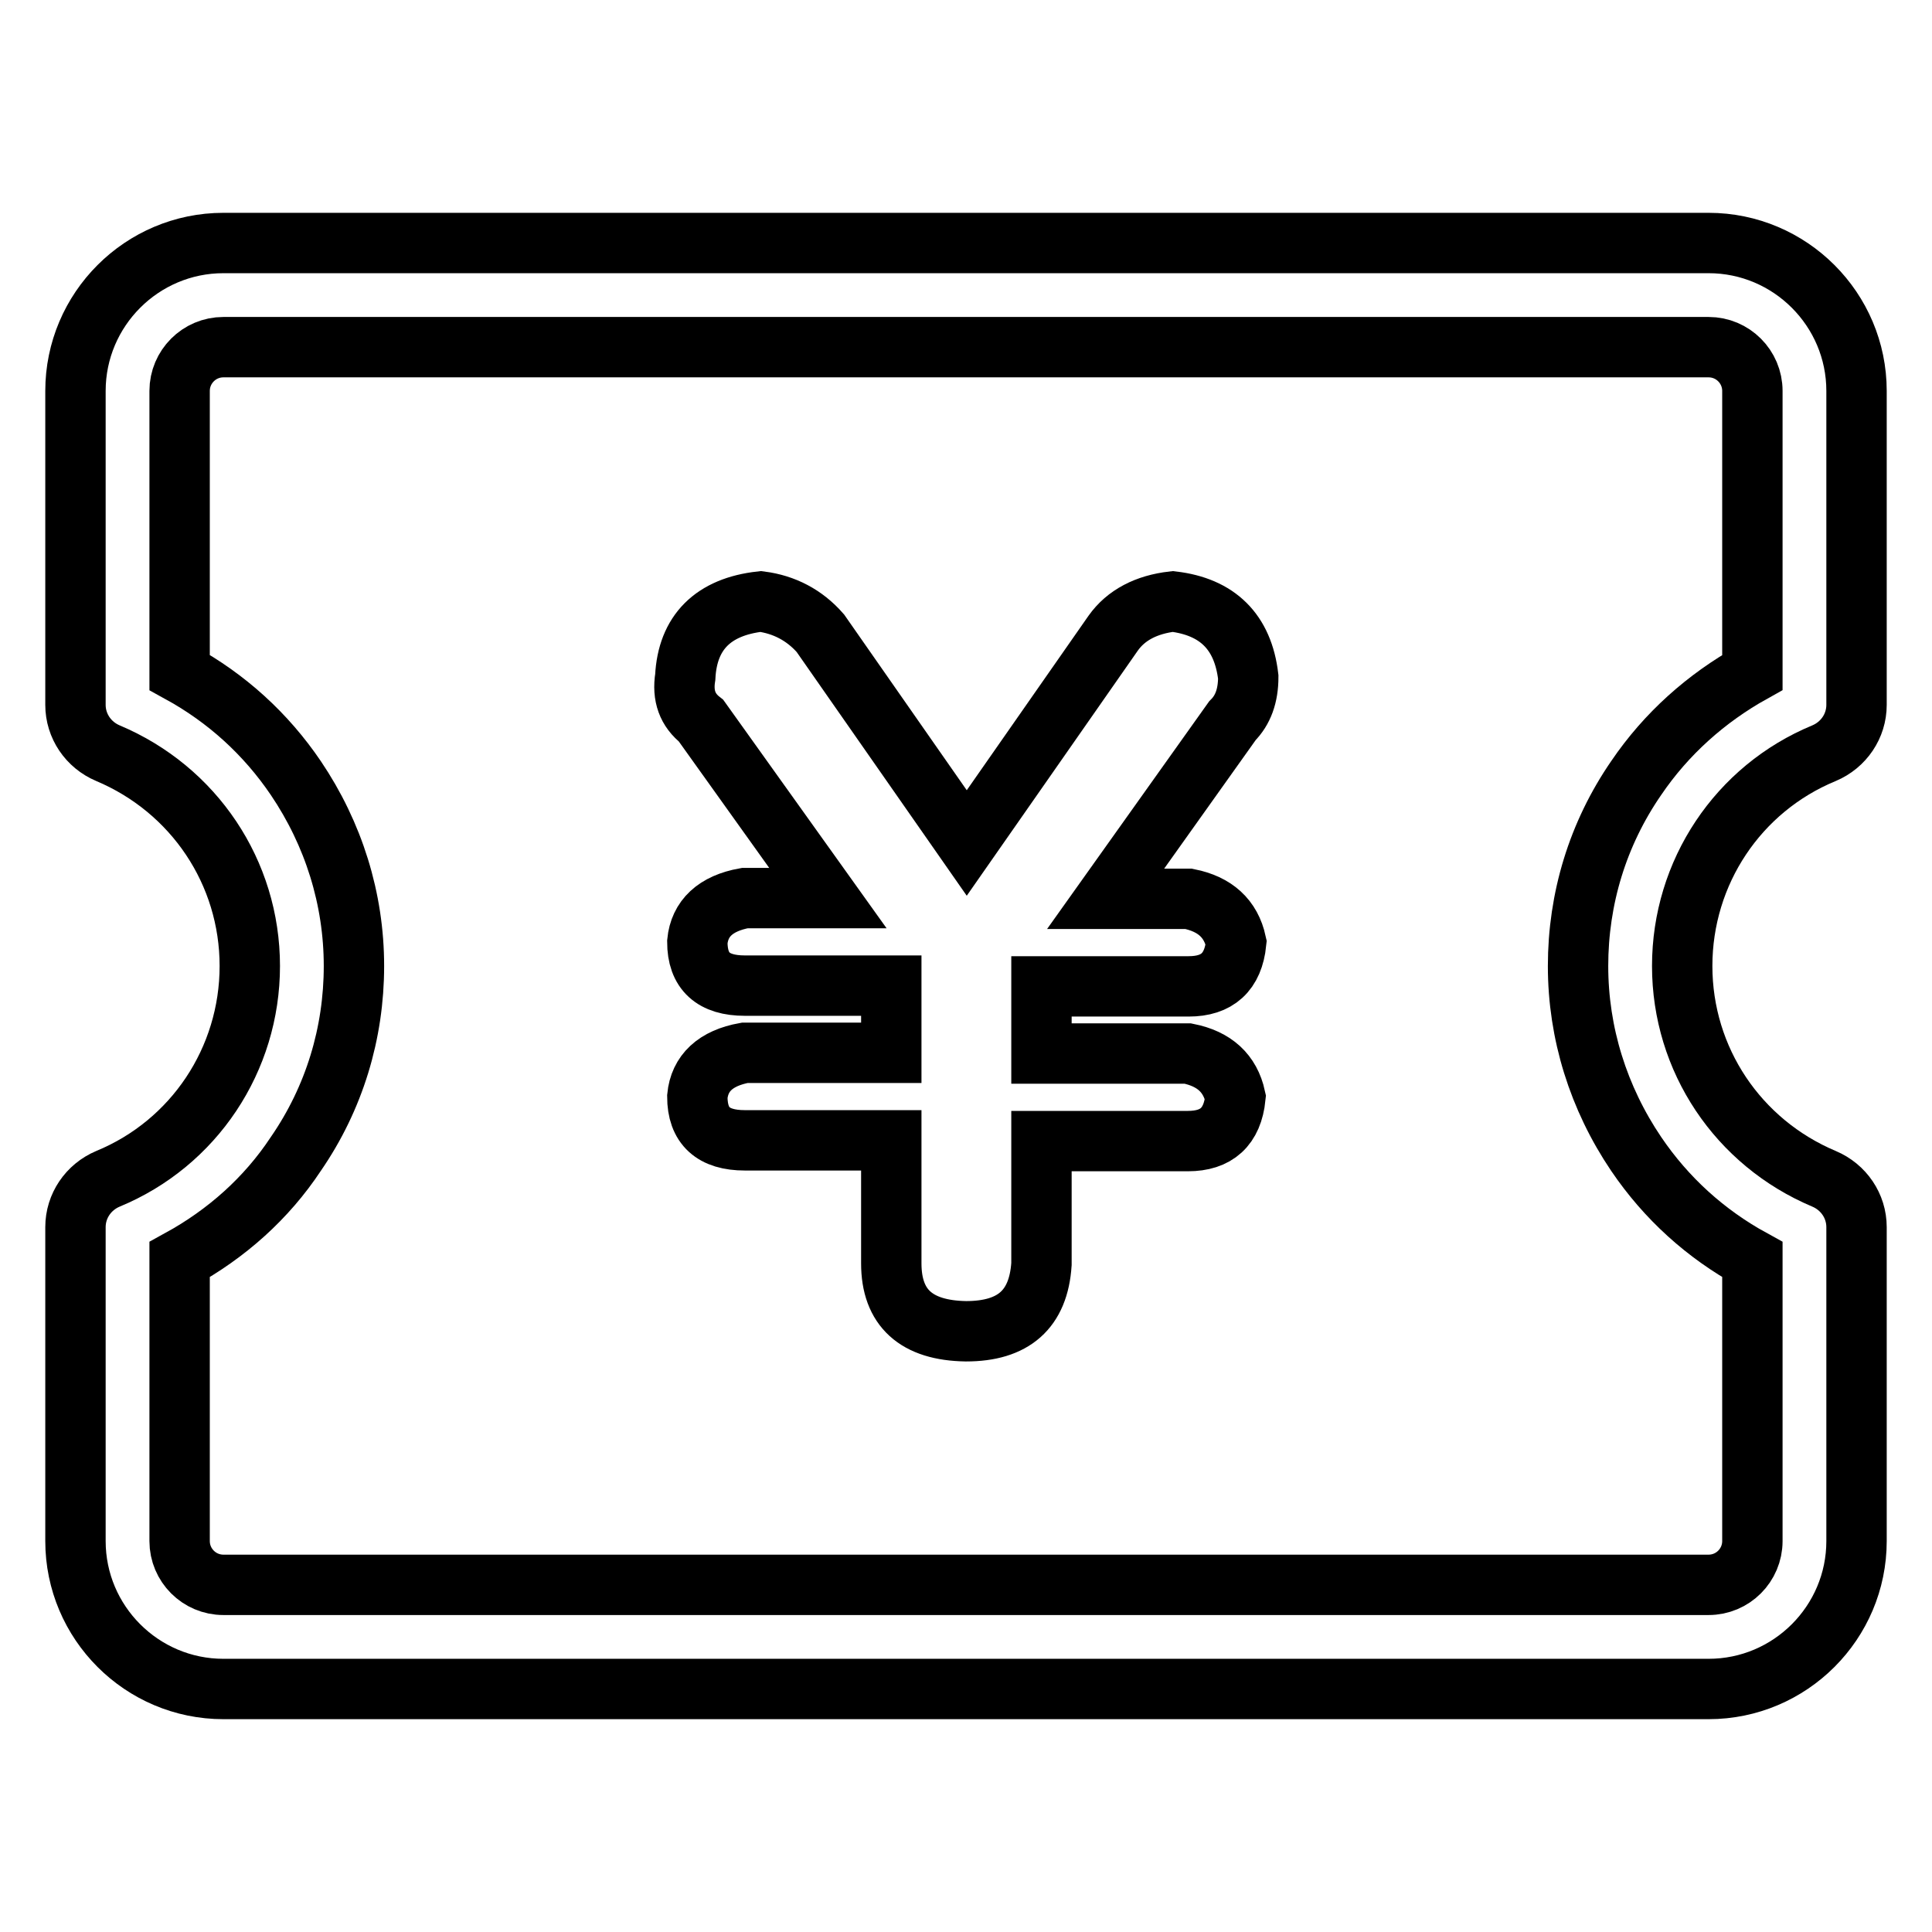<?xml version="1.0" encoding="utf-8"?>
<!-- Svg Vector Icons : http://www.onlinewebfonts.com/icon -->
<!DOCTYPE svg PUBLIC "-//W3C//DTD SVG 1.1//EN" "http://www.w3.org/Graphics/SVG/1.1/DTD/svg11.dtd">
<svg version="1.1" xmlns="http://www.w3.org/2000/svg" xmlns:xlink="http://www.w3.org/1999/xlink" x="0px" y="0px" viewBox="0 0 256 256" enable-background="new 0 0 256 256" xml:space="preserve">
<g> <path stroke-width="8" fill-opacity="0" stroke="#000000"  d="M226.4,223.8H29.6c-10.8,0-19.6-8.8-19.6-19.6v-41.6c0-2.8,1.7-5.3,4.3-6.4c11.4-4.7,18.8-15.8,18.8-28.2 s-7.4-23.4-18.8-28.2c-2.6-1.1-4.3-3.6-4.3-6.4V51.8c0-10.8,8.8-19.6,19.6-19.6h196.8c10.8,0,19.6,8.8,19.6,19.6v41.6 c0,2.8-1.7,5.3-4.3,6.4c-11.4,4.7-18.8,15.8-18.8,28.2s7.4,23.4,18.8,28.2c2.6,1.1,4.3,3.6,4.3,6.4v41.6 C246,215,237.2,223.8,226.4,223.8L226.4,223.8z M23.8,166.9v37.3c0,3.2,2.6,5.8,5.8,5.8h196.8c3.2,0,5.8-2.6,5.8-5.8v-37.3 c-6.2-3.4-11.4-8.1-15.4-14c-5-7.4-7.7-16-7.7-24.9c0-8.9,2.6-17.5,7.7-24.9c4-5.9,9.3-10.6,15.4-14V51.8c0-3.2-2.6-5.8-5.8-5.8 H29.6c-3.2,0-5.8,2.6-5.8,5.8v37.3c6.2,3.4,11.4,8.1,15.4,14c5,7.4,7.7,16,7.7,24.9c0,8.9-2.6,17.5-7.7,24.9 C35.3,158.8,30,163.5,23.8,166.9z"/> <path stroke-width="8" fill-opacity="0" stroke="#000000"  d="M118.1,167.4v-16.3H98.7c-4.2,0-6.3-1.9-6.3-5.8c0.3-3.1,2.4-5.1,6.3-5.8h19.4v-8.9H98.7 c-4.2,0-6.3-1.9-6.3-5.8c0.3-3.1,2.4-5.1,6.3-5.8h11L92.9,95.5c-1.8-1.4-2.5-3.3-2.1-5.8c0.3-5.9,3.7-9.3,10-10 c3.1,0.4,5.8,1.8,7.9,4.2l19.4,27.8l19.4-27.8c1.7-2.4,4.4-3.8,7.9-4.2c5.9,0.7,9.3,4,10,10c0,2.5-0.7,4.4-2.1,5.8l-16.8,23.6h11 c3.5,0.7,5.6,2.6,6.3,5.8c-0.4,3.9-2.5,5.8-6.3,5.8H138v8.9h19.4c3.5,0.7,5.6,2.6,6.3,5.8c-0.4,3.9-2.5,5.8-6.3,5.8H138v16.3 c-0.4,6-3.7,8.9-10,8.9C121.4,176.3,118.1,173.3,118.1,167.4z"/></g>
</svg>